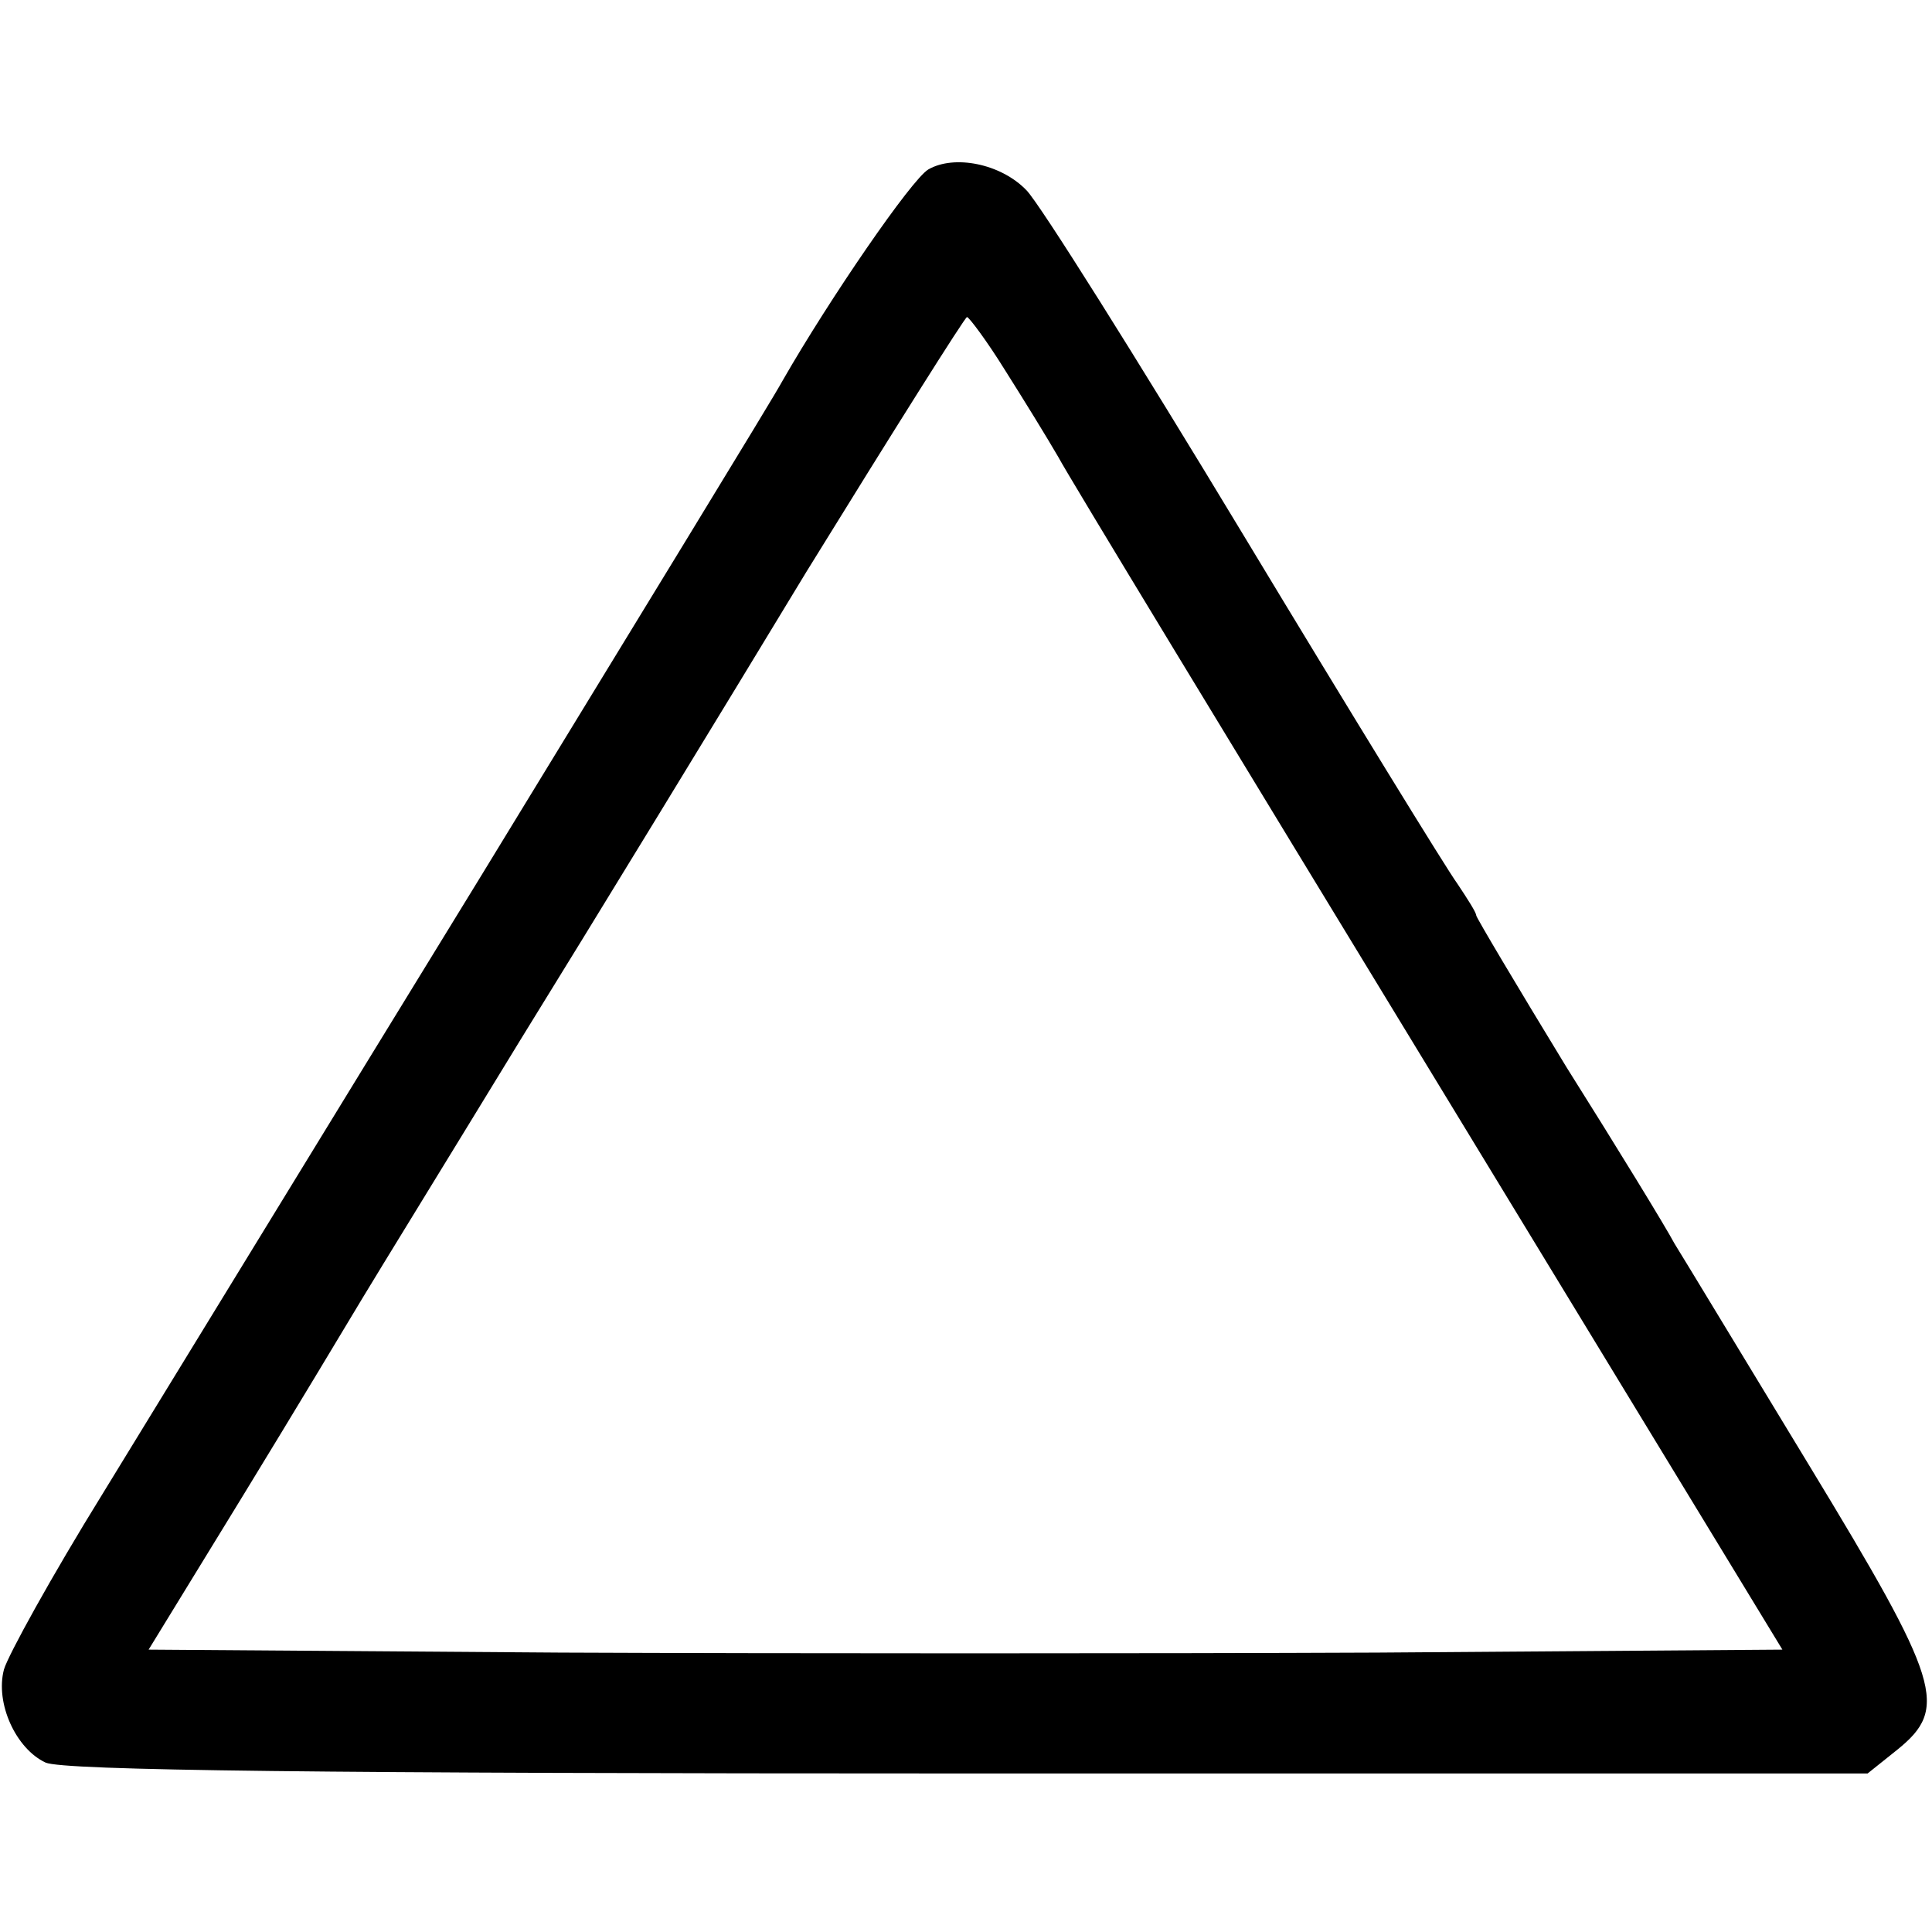 <?xml version="1.0" standalone="no"?>
<!DOCTYPE svg PUBLIC "-//W3C//DTD SVG 20010904//EN"
 "http://www.w3.org/TR/2001/REC-SVG-20010904/DTD/svg10.dtd">
<svg version="1.0" xmlns="http://www.w3.org/2000/svg"
 width="195pt" height="195pt" viewBox="0 0 195 195"
 preserveAspectRatio="xMidYMid meet">
<g transform="translate(0,195) scale(0.1,-0.1)"
fill="#000000" stroke="none">
<path d="M937 1779 c-17 -10 -100 -131 -147 -213 -9 -17 -147 -242 -305 -501
-159 -259 -330 -539 -381 -622 -52 -84 -96 -164 -100 -178 -9 -34 12 -80 42
-94 18 -8 279 -11 932 -11 l907 0 30 24 c52 42 44 68 -89 287 -65 107 -126
208 -136 224 -9 17 -58 97 -109 178 -50 82 -91 151 -91 153 0 3 -9 17 -19 32
-11 15 -108 173 -216 352 -108 179 -206 335 -219 348 -26 27 -73 36 -99 21z
m77 -202 c19 -30 43 -69 54 -88 10 -19 179 -297 375 -619 l356 -585 -409 -3
c-225 -1 -596 -1 -824 0 l-416 3 95 155 c52 85 106 175 121 200 15 25 87 142
159 260 73 118 203 331 289 473 87 141 160 257 162 257 2 0 20 -24 38 -53z"/>
</g>
</svg>
